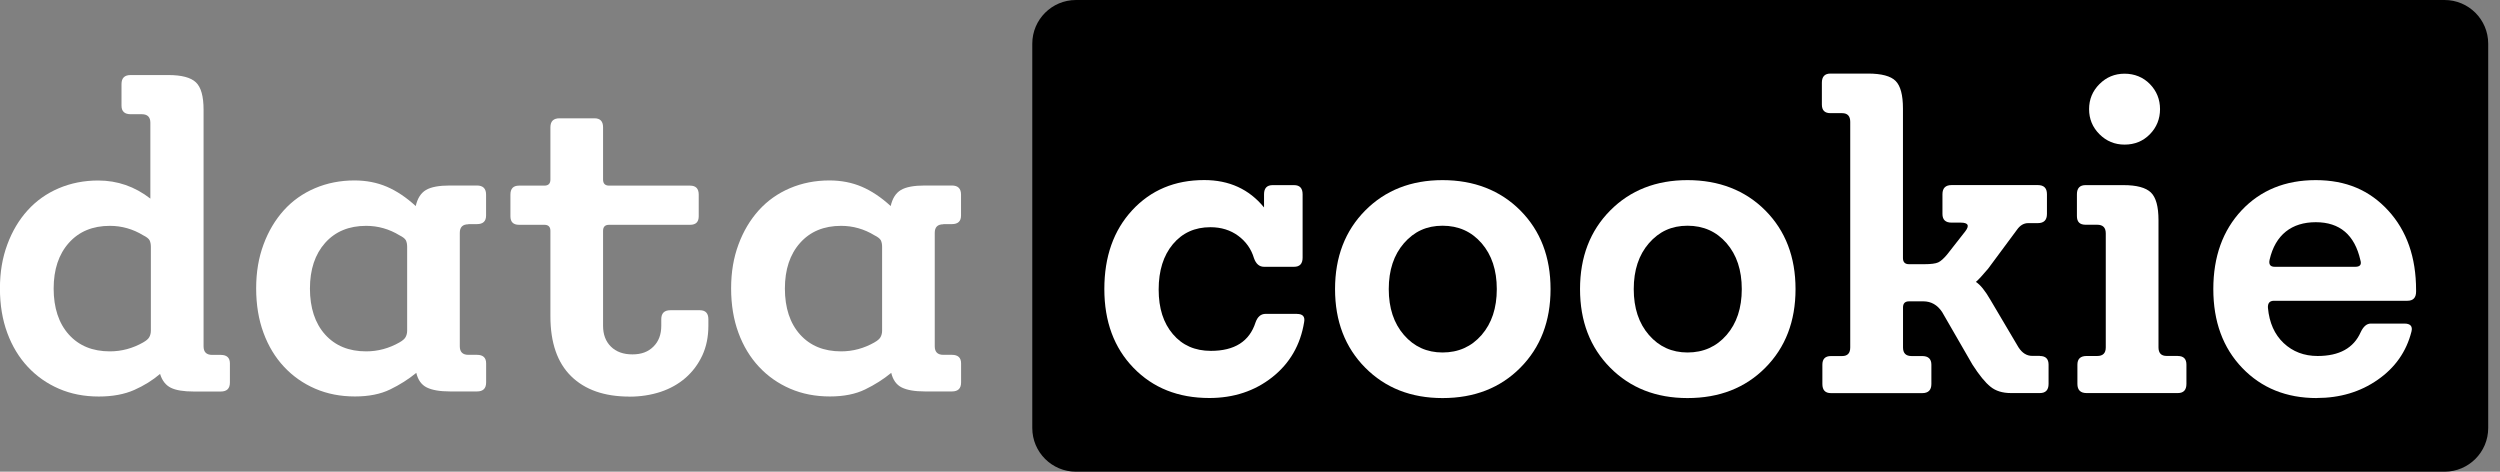 <svg width="159" height="30" viewBox="0 0 159 30" fill="none" xmlns="http://www.w3.org/2000/svg">
<rect x="0" y="0" width="159" height="30" fill="#808080" stroke="none"/>
<g clip-path="url(#clip0_246_14)">
<path d="M14.04 22.571C14.425 22.571 14.622 22.751 14.622 23.113V24.327C14.622 24.712 14.429 24.901 14.04 24.901H12.326C11.674 24.901 11.187 24.822 10.864 24.661C10.542 24.5 10.31 24.209 10.18 23.781C9.709 24.185 9.158 24.527 8.537 24.802C7.916 25.077 7.162 25.219 6.281 25.219C5.357 25.219 4.512 25.054 3.75 24.724C2.987 24.394 2.327 23.93 1.769 23.333C1.211 22.736 0.774 22.017 0.464 21.176C0.153 20.335 -0.004 19.392 -0.004 18.347C-0.004 17.302 0.153 16.395 0.464 15.554C0.774 14.713 1.203 13.99 1.753 13.381C2.299 12.776 2.96 12.305 3.734 11.975C4.508 11.645 5.346 11.48 6.246 11.48C7.468 11.48 8.577 11.865 9.563 12.631V7.806C9.563 7.445 9.382 7.264 9.017 7.264H8.309C7.924 7.264 7.728 7.084 7.728 6.722V5.347C7.728 4.962 7.92 4.773 8.309 4.773H10.703C11.548 4.773 12.134 4.927 12.46 5.237C12.786 5.547 12.947 6.125 12.947 6.977V22.029C12.947 22.39 13.128 22.571 13.494 22.571H14.04ZM9.111 21.773C9.304 21.667 9.433 21.553 9.496 21.439C9.559 21.321 9.595 21.188 9.595 21.038V15.703C9.595 15.534 9.567 15.393 9.516 15.287C9.461 15.181 9.327 15.075 9.115 14.969C8.451 14.564 7.739 14.364 6.989 14.364C5.892 14.364 5.023 14.725 4.379 15.448C3.734 16.171 3.412 17.141 3.412 18.355C3.412 19.569 3.734 20.563 4.379 21.278C5.023 21.993 5.892 22.347 6.989 22.347C7.739 22.347 8.447 22.154 9.115 21.773H9.111Z" fill="white"/>
<path d="M29.79 14.265C29.424 14.265 29.243 14.446 29.243 14.807V22.025C29.243 22.386 29.424 22.567 29.79 22.567H30.336C30.721 22.567 30.918 22.747 30.918 23.109V24.323C30.918 24.708 30.725 24.896 30.336 24.896H28.622C27.97 24.896 27.479 24.81 27.14 24.641C26.802 24.472 26.582 24.162 26.476 23.714C25.981 24.119 25.427 24.472 24.817 24.767C24.204 25.066 23.457 25.215 22.577 25.215C21.653 25.215 20.808 25.05 20.046 24.72C19.283 24.39 18.623 23.926 18.065 23.329C17.506 22.732 17.07 22.013 16.76 21.172C16.449 20.331 16.292 19.388 16.292 18.343C16.292 17.298 16.449 16.391 16.76 15.55C17.07 14.709 17.503 13.986 18.049 13.377C18.595 12.772 19.256 12.301 20.03 11.971C20.804 11.641 21.642 11.476 22.542 11.476C23.292 11.476 23.98 11.61 24.605 11.877C25.226 12.144 25.839 12.552 26.441 13.106C26.551 12.615 26.767 12.277 27.089 12.085C27.412 11.892 27.923 11.798 28.618 11.798H30.332C30.717 11.798 30.914 11.991 30.914 12.372V13.711C30.914 14.073 30.721 14.254 30.332 14.254H29.786L29.79 14.265ZM25.411 21.773C25.604 21.667 25.733 21.553 25.796 21.439C25.859 21.321 25.895 21.188 25.895 21.038V15.703C25.895 15.534 25.867 15.393 25.816 15.287C25.761 15.181 25.627 15.075 25.415 14.969C24.751 14.564 24.039 14.364 23.288 14.364C22.192 14.364 21.323 14.725 20.678 15.448C20.034 16.171 19.712 17.141 19.712 18.355C19.712 19.569 20.034 20.563 20.678 21.278C21.323 21.993 22.192 22.347 23.288 22.347C24.039 22.347 24.747 22.154 25.415 21.773H25.411Z" fill="white"/>
<path d="M40.029 25.223C38.441 25.223 37.207 24.791 36.327 23.93C35.446 23.066 35.006 21.797 35.006 20.111V14.682C35.006 14.426 34.876 14.297 34.621 14.297H33.009C32.644 14.297 32.463 14.116 32.463 13.755V12.38C32.463 11.995 32.644 11.806 33.009 11.806H34.621C34.88 11.806 35.006 11.676 35.006 11.421V8.097C35.006 7.712 35.199 7.524 35.588 7.524H37.809C38.174 7.524 38.355 7.716 38.355 8.097V11.421C38.355 11.676 38.485 11.806 38.74 11.806H43.893C44.259 11.806 44.439 11.998 44.439 12.38V13.755C44.439 14.116 44.259 14.297 43.893 14.297H38.74C38.481 14.297 38.355 14.426 38.355 14.682V20.72C38.355 21.274 38.52 21.714 38.854 22.044C39.188 22.374 39.644 22.539 40.222 22.539C40.8 22.539 41.224 22.374 41.558 22.044C41.892 21.714 42.057 21.274 42.057 20.72V20.304C42.057 19.919 42.25 19.73 42.639 19.73H44.506C44.872 19.73 45.053 19.923 45.053 20.304V20.72C45.053 21.424 44.923 22.052 44.667 22.606C44.408 23.16 44.054 23.635 43.606 24.028C43.154 24.421 42.623 24.72 42.01 24.924C41.397 25.124 40.737 25.227 40.029 25.227V25.223Z" fill="white"/>
<path d="M59.997 14.265C59.631 14.265 59.45 14.446 59.45 14.807V22.025C59.45 22.386 59.631 22.567 59.997 22.567H60.543C60.928 22.567 61.125 22.747 61.125 23.109V24.323C61.125 24.708 60.932 24.896 60.543 24.896H58.829C58.177 24.896 57.685 24.81 57.347 24.641C57.01 24.472 56.789 24.162 56.683 23.714C56.188 24.119 55.634 24.472 55.025 24.767C54.411 25.066 53.664 25.215 52.784 25.215C51.86 25.215 51.015 25.05 50.253 24.72C49.49 24.39 48.83 23.926 48.272 23.329C47.714 22.732 47.277 22.013 46.967 21.172C46.656 20.331 46.499 19.388 46.499 18.343C46.499 17.298 46.656 16.391 46.967 15.55C47.277 14.709 47.71 13.986 48.256 13.377C48.802 12.772 49.463 12.301 50.237 11.971C51.011 11.641 51.849 11.476 52.749 11.476C53.499 11.476 54.187 11.61 54.812 11.877C55.433 12.144 56.047 12.552 56.648 13.106C56.758 12.615 56.974 12.277 57.296 12.085C57.619 11.892 58.13 11.798 58.825 11.798H60.539C60.924 11.798 61.121 11.991 61.121 12.372V13.711C61.121 14.073 60.928 14.254 60.539 14.254H59.993L59.997 14.265ZM55.618 21.773C55.811 21.667 55.94 21.553 56.003 21.439C56.066 21.321 56.102 21.188 56.102 21.038V15.703C56.102 15.534 56.074 15.393 56.023 15.287C55.968 15.181 55.834 15.075 55.622 14.969C54.958 14.564 54.246 14.364 53.495 14.364C52.399 14.364 51.53 14.725 50.886 15.448C50.241 16.171 49.919 17.141 49.919 18.355C49.919 19.569 50.241 20.563 50.886 21.278C51.53 21.993 52.399 22.347 53.495 22.347C54.246 22.347 54.954 22.154 55.622 21.773H55.618Z" fill="white"/>
<path d="M155.472 0H68.432C66.897 0 65.653 1.244 65.653 2.778V27.222C65.653 28.756 66.897 30 68.432 30H155.472C157.006 30 158.25 28.756 158.25 27.222V2.778C158.25 1.244 157.006 0 155.472 0Z" fill="black"/>
<path d="M82.492 19.966C82.858 19.966 83.007 20.139 82.944 20.481C82.708 21.942 82.028 23.113 80.912 23.993C79.796 24.873 78.459 25.313 76.914 25.313C74.937 25.313 73.33 24.673 72.092 23.396C70.853 22.119 70.236 20.445 70.236 18.383C70.236 16.32 70.826 14.65 72.009 13.37C73.192 12.093 74.717 11.452 76.588 11.452C78.18 11.452 79.446 12.034 80.393 13.193V12.356C80.393 11.971 80.574 11.774 80.943 11.774H82.299C82.665 11.774 82.846 11.967 82.846 12.356V16.387C82.846 16.776 82.665 16.968 82.299 16.968H80.397C80.094 16.968 79.882 16.788 79.752 16.418C79.579 15.837 79.245 15.365 78.754 15C78.259 14.635 77.669 14.45 76.981 14.45C75.991 14.45 75.197 14.811 74.595 15.53C73.994 16.249 73.691 17.212 73.691 18.414C73.691 19.616 73.994 20.544 74.595 21.251C75.197 21.962 76.002 22.315 77.013 22.315C78.518 22.315 79.465 21.714 79.851 20.508C79.98 20.143 80.192 19.962 80.495 19.962H82.496L82.492 19.966Z" fill="white"/>
<path d="M91.745 25.317C89.744 25.317 88.105 24.673 86.827 23.384C85.55 22.095 84.909 20.43 84.909 18.387C84.909 16.344 85.55 14.678 86.827 13.389C88.105 12.101 89.748 11.456 91.745 11.456C93.741 11.456 95.416 12.101 96.697 13.389C97.975 14.678 98.615 16.344 98.615 18.387C98.615 20.43 97.975 22.095 96.697 23.384C95.42 24.673 93.769 25.317 91.745 25.317ZM91.745 22.418C92.755 22.418 93.584 22.048 94.229 21.306C94.873 20.563 95.196 19.593 95.196 18.387C95.196 17.18 94.873 16.21 94.229 15.467C93.584 14.725 92.755 14.356 91.745 14.356C90.734 14.356 89.94 14.725 89.292 15.467C88.647 16.21 88.325 17.18 88.325 18.387C88.325 19.593 88.647 20.563 89.292 21.306C89.936 22.048 90.754 22.418 91.745 22.418Z" fill="white"/>
<path d="M107.326 25.317C105.325 25.317 103.686 24.673 102.408 23.384C101.131 22.095 100.49 20.43 100.49 18.387C100.49 16.344 101.131 14.678 102.408 13.389C103.686 12.101 105.329 11.456 107.326 11.456C109.322 11.456 110.997 12.101 112.278 13.389C113.556 14.678 114.196 16.344 114.196 18.387C114.196 20.43 113.556 22.095 112.278 23.384C111.001 24.673 109.35 25.317 107.326 25.317ZM107.326 22.418C108.336 22.418 109.165 22.048 109.81 21.306C110.454 20.563 110.777 19.593 110.777 18.387C110.777 17.18 110.454 16.21 109.81 15.467C109.165 14.725 108.336 14.356 107.326 14.356C106.315 14.356 105.521 14.725 104.873 15.467C104.228 16.21 103.906 17.18 103.906 18.387C103.906 19.593 104.228 20.563 104.873 21.306C105.517 22.048 106.335 22.418 107.326 22.418Z" fill="white"/>
<path d="M129.738 22.641C130.104 22.641 130.289 22.826 130.289 23.192V24.417C130.289 24.802 130.104 24.999 129.738 24.999H127.899C127.36 24.999 126.924 24.865 126.594 24.594C126.26 24.327 125.878 23.859 125.45 23.192L123.516 19.84C123.213 19.388 122.816 19.165 122.321 19.165H121.417C121.158 19.165 121.032 19.294 121.032 19.553V22.099C121.032 22.465 121.213 22.645 121.578 22.645H122.254C122.64 22.645 122.836 22.83 122.836 23.195V24.421C122.836 24.806 122.644 25.003 122.254 25.003H116.449C116.083 25.003 115.903 24.81 115.903 24.421V23.195C115.903 22.83 116.083 22.645 116.449 22.645H117.16C117.502 22.645 117.675 22.465 117.675 22.099V7.748C117.675 7.382 117.502 7.197 117.16 7.197H116.417C116.052 7.197 115.871 7.017 115.871 6.647V5.261C115.871 4.876 116.052 4.679 116.417 4.679H118.803C119.664 4.679 120.25 4.836 120.56 5.147C120.871 5.457 121.028 6.042 121.028 6.903V16.414C121.028 16.674 121.158 16.803 121.413 16.803H122.38C122.809 16.803 123.107 16.764 123.268 16.689C123.43 16.615 123.618 16.446 123.834 16.19L124.994 14.709C125.273 14.344 125.175 14.159 124.703 14.159H124.121C123.736 14.159 123.54 13.979 123.54 13.609V12.352C123.54 11.967 123.732 11.771 124.121 11.771H129.605C129.994 11.771 130.186 11.963 130.186 12.352V13.609C130.186 13.994 129.994 14.191 129.605 14.191H128.991C128.712 14.191 128.477 14.332 128.28 14.611L126.44 17.094C126.095 17.503 125.839 17.782 125.666 17.931C125.945 18.104 126.256 18.489 126.602 19.09L128.374 22.087C128.61 22.453 128.901 22.634 129.247 22.634H129.73L129.738 22.641Z" fill="white"/>
<path d="M138.51 22.641C138.876 22.641 139.057 22.826 139.057 23.192V24.417C139.057 24.802 138.876 24.999 138.51 24.999H132.705C132.32 24.999 132.123 24.806 132.123 24.417V23.192C132.123 22.826 132.316 22.641 132.705 22.641H133.381C133.747 22.641 133.927 22.461 133.927 22.095V14.843C133.927 14.477 133.747 14.293 133.381 14.293H132.638C132.273 14.293 132.092 14.112 132.092 13.743V12.356C132.092 11.971 132.273 11.774 132.638 11.774H135.055C135.893 11.774 136.474 11.932 136.797 12.242C137.119 12.552 137.28 13.138 137.28 13.998V22.091C137.28 22.457 137.453 22.637 137.795 22.637H138.507L138.51 22.641ZM135.122 9.197C134.497 9.197 133.967 8.977 133.526 8.537C133.086 8.097 132.866 7.567 132.866 6.942C132.866 6.317 133.086 5.787 133.526 5.347C133.967 4.907 134.497 4.687 135.122 4.687C135.747 4.687 136.305 4.907 136.734 5.347C137.162 5.787 137.378 6.321 137.378 6.942C137.378 7.563 137.162 8.097 136.734 8.537C136.301 8.977 135.767 9.197 135.122 9.197Z" fill="white"/>
<path d="M147.346 25.317C145.413 25.317 143.832 24.677 142.606 23.4C141.38 22.123 140.767 20.449 140.767 18.387C140.767 16.324 141.368 14.654 142.571 13.373C143.774 12.097 145.346 11.456 147.28 11.456C149.213 11.456 150.707 12.101 151.89 13.389C153.073 14.678 153.663 16.367 153.663 18.45V18.548C153.663 18.933 153.478 19.129 153.113 19.129H144.63C144.351 19.129 144.222 19.278 144.241 19.581C144.328 20.528 144.662 21.274 145.24 21.82C145.821 22.366 146.541 22.641 147.401 22.641C148.777 22.641 149.693 22.139 150.141 21.125C150.314 20.76 150.526 20.579 150.786 20.579H152.916C153.305 20.579 153.455 20.752 153.368 21.093C153.046 22.363 152.33 23.384 151.222 24.154C150.114 24.928 148.82 25.313 147.335 25.313L147.346 25.317ZM144.67 16.968H149.799C150.102 16.968 150.208 16.827 150.121 16.548C149.756 14.937 148.809 14.132 147.284 14.132C145.758 14.132 144.713 14.925 144.347 16.517C144.281 16.819 144.391 16.968 144.67 16.968Z" fill="white"/>
</g>
<defs>
<clipPath id="clip0_246_14">
<rect width="158.25" height="30" fill="white"/>
</clipPath>
</defs>
</svg>
